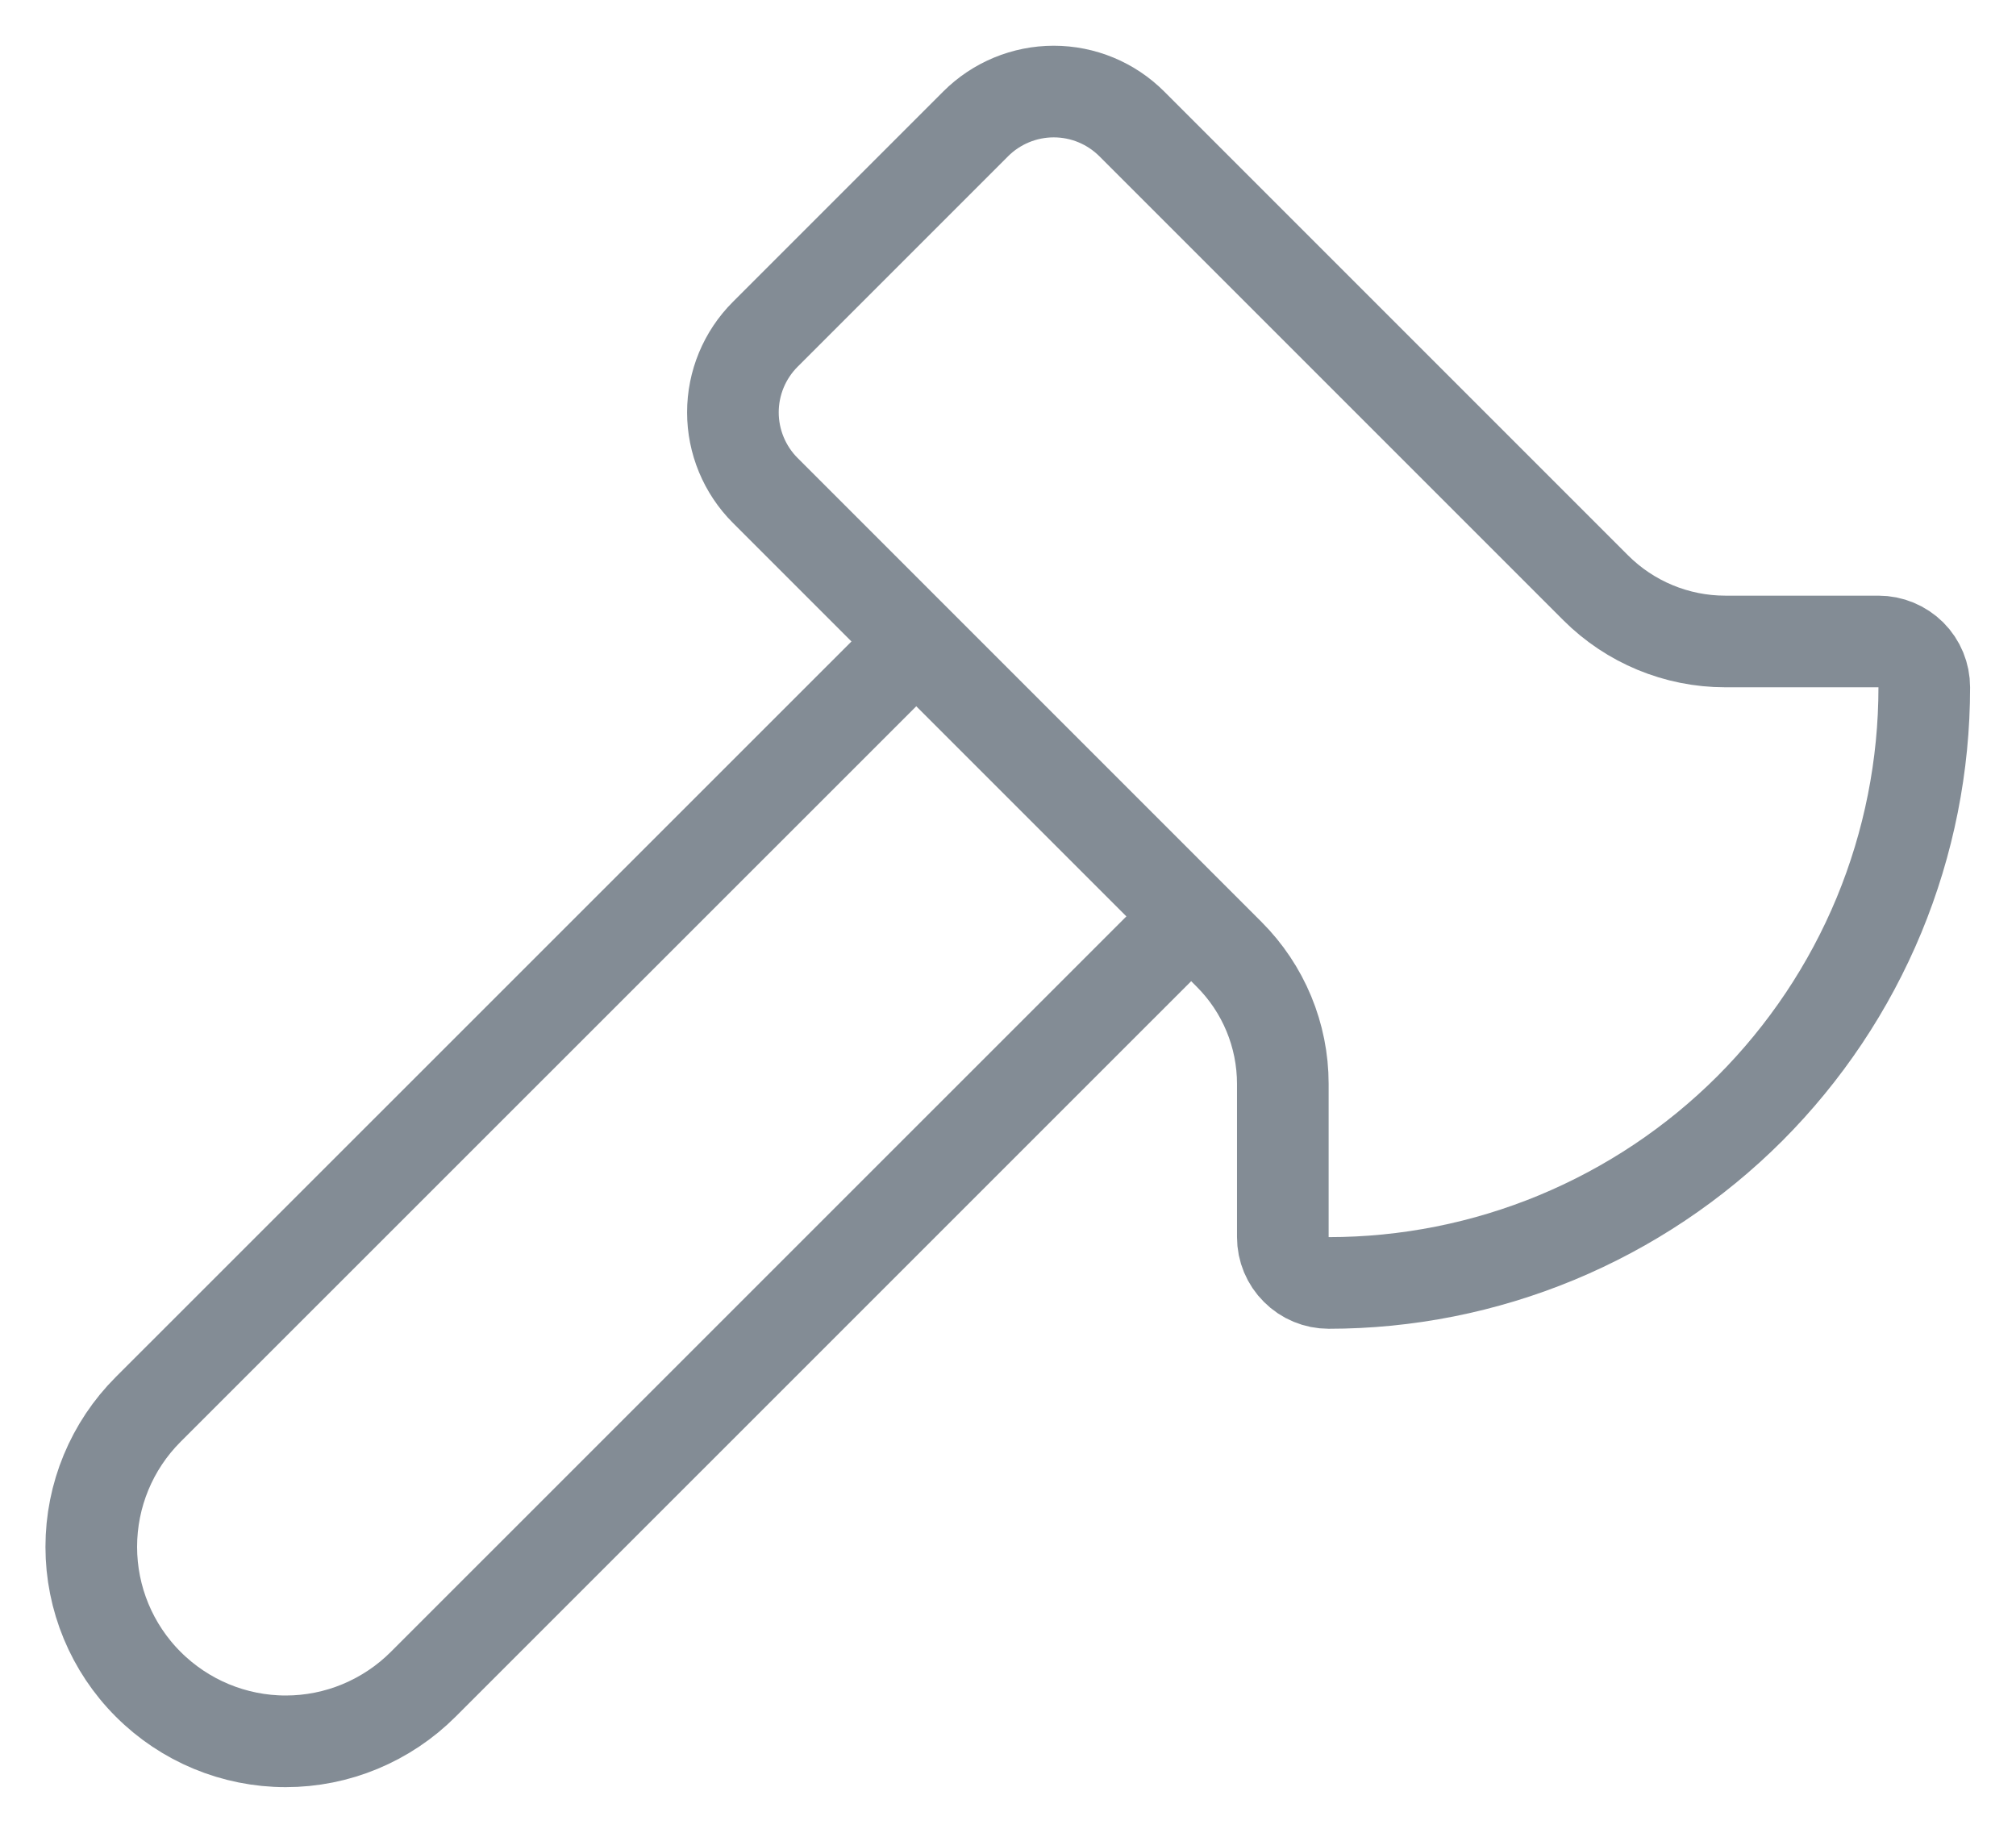 <svg width="22" height="20" viewBox="0 0 22 20" fill="none" xmlns="http://www.w3.org/2000/svg">
<path d="M12.999 10L4.618 18.38C4.421 18.577 4.187 18.733 3.93 18.84C3.673 18.947 3.397 19.002 3.118 19.002C2.555 19.002 2.016 18.778 1.618 18.38C1.22 17.983 0.996 17.443 0.996 16.88C0.996 16.317 1.219 15.778 1.617 15.38L9.999 7M13.999 13.5C13.999 13.633 14.052 13.76 14.146 13.853C14.239 13.947 14.367 14 14.499 14C15.353 14 16.198 13.832 16.987 13.505C17.775 13.178 18.492 12.7 19.096 12.096C19.699 11.492 20.178 10.776 20.505 9.987C20.831 9.199 20.999 8.353 20.999 7.5C20.999 7.367 20.947 7.24 20.853 7.146C20.759 7.053 20.632 7 20.499 7H18.827C18.297 7 17.788 6.789 17.413 6.414L12.351 1.352C12.125 1.126 11.819 0.999 11.499 0.999C11.18 0.999 10.873 1.126 10.647 1.352L8.351 3.648C8.125 3.874 7.998 4.18 7.998 4.5C7.998 4.819 8.125 5.126 8.351 5.352L13.413 10.414C13.788 10.789 13.999 11.297 13.999 11.828V13.5Z" stroke="#838C95" stroke-linecap="round" stroke-linejoin="round"/>
</svg>
